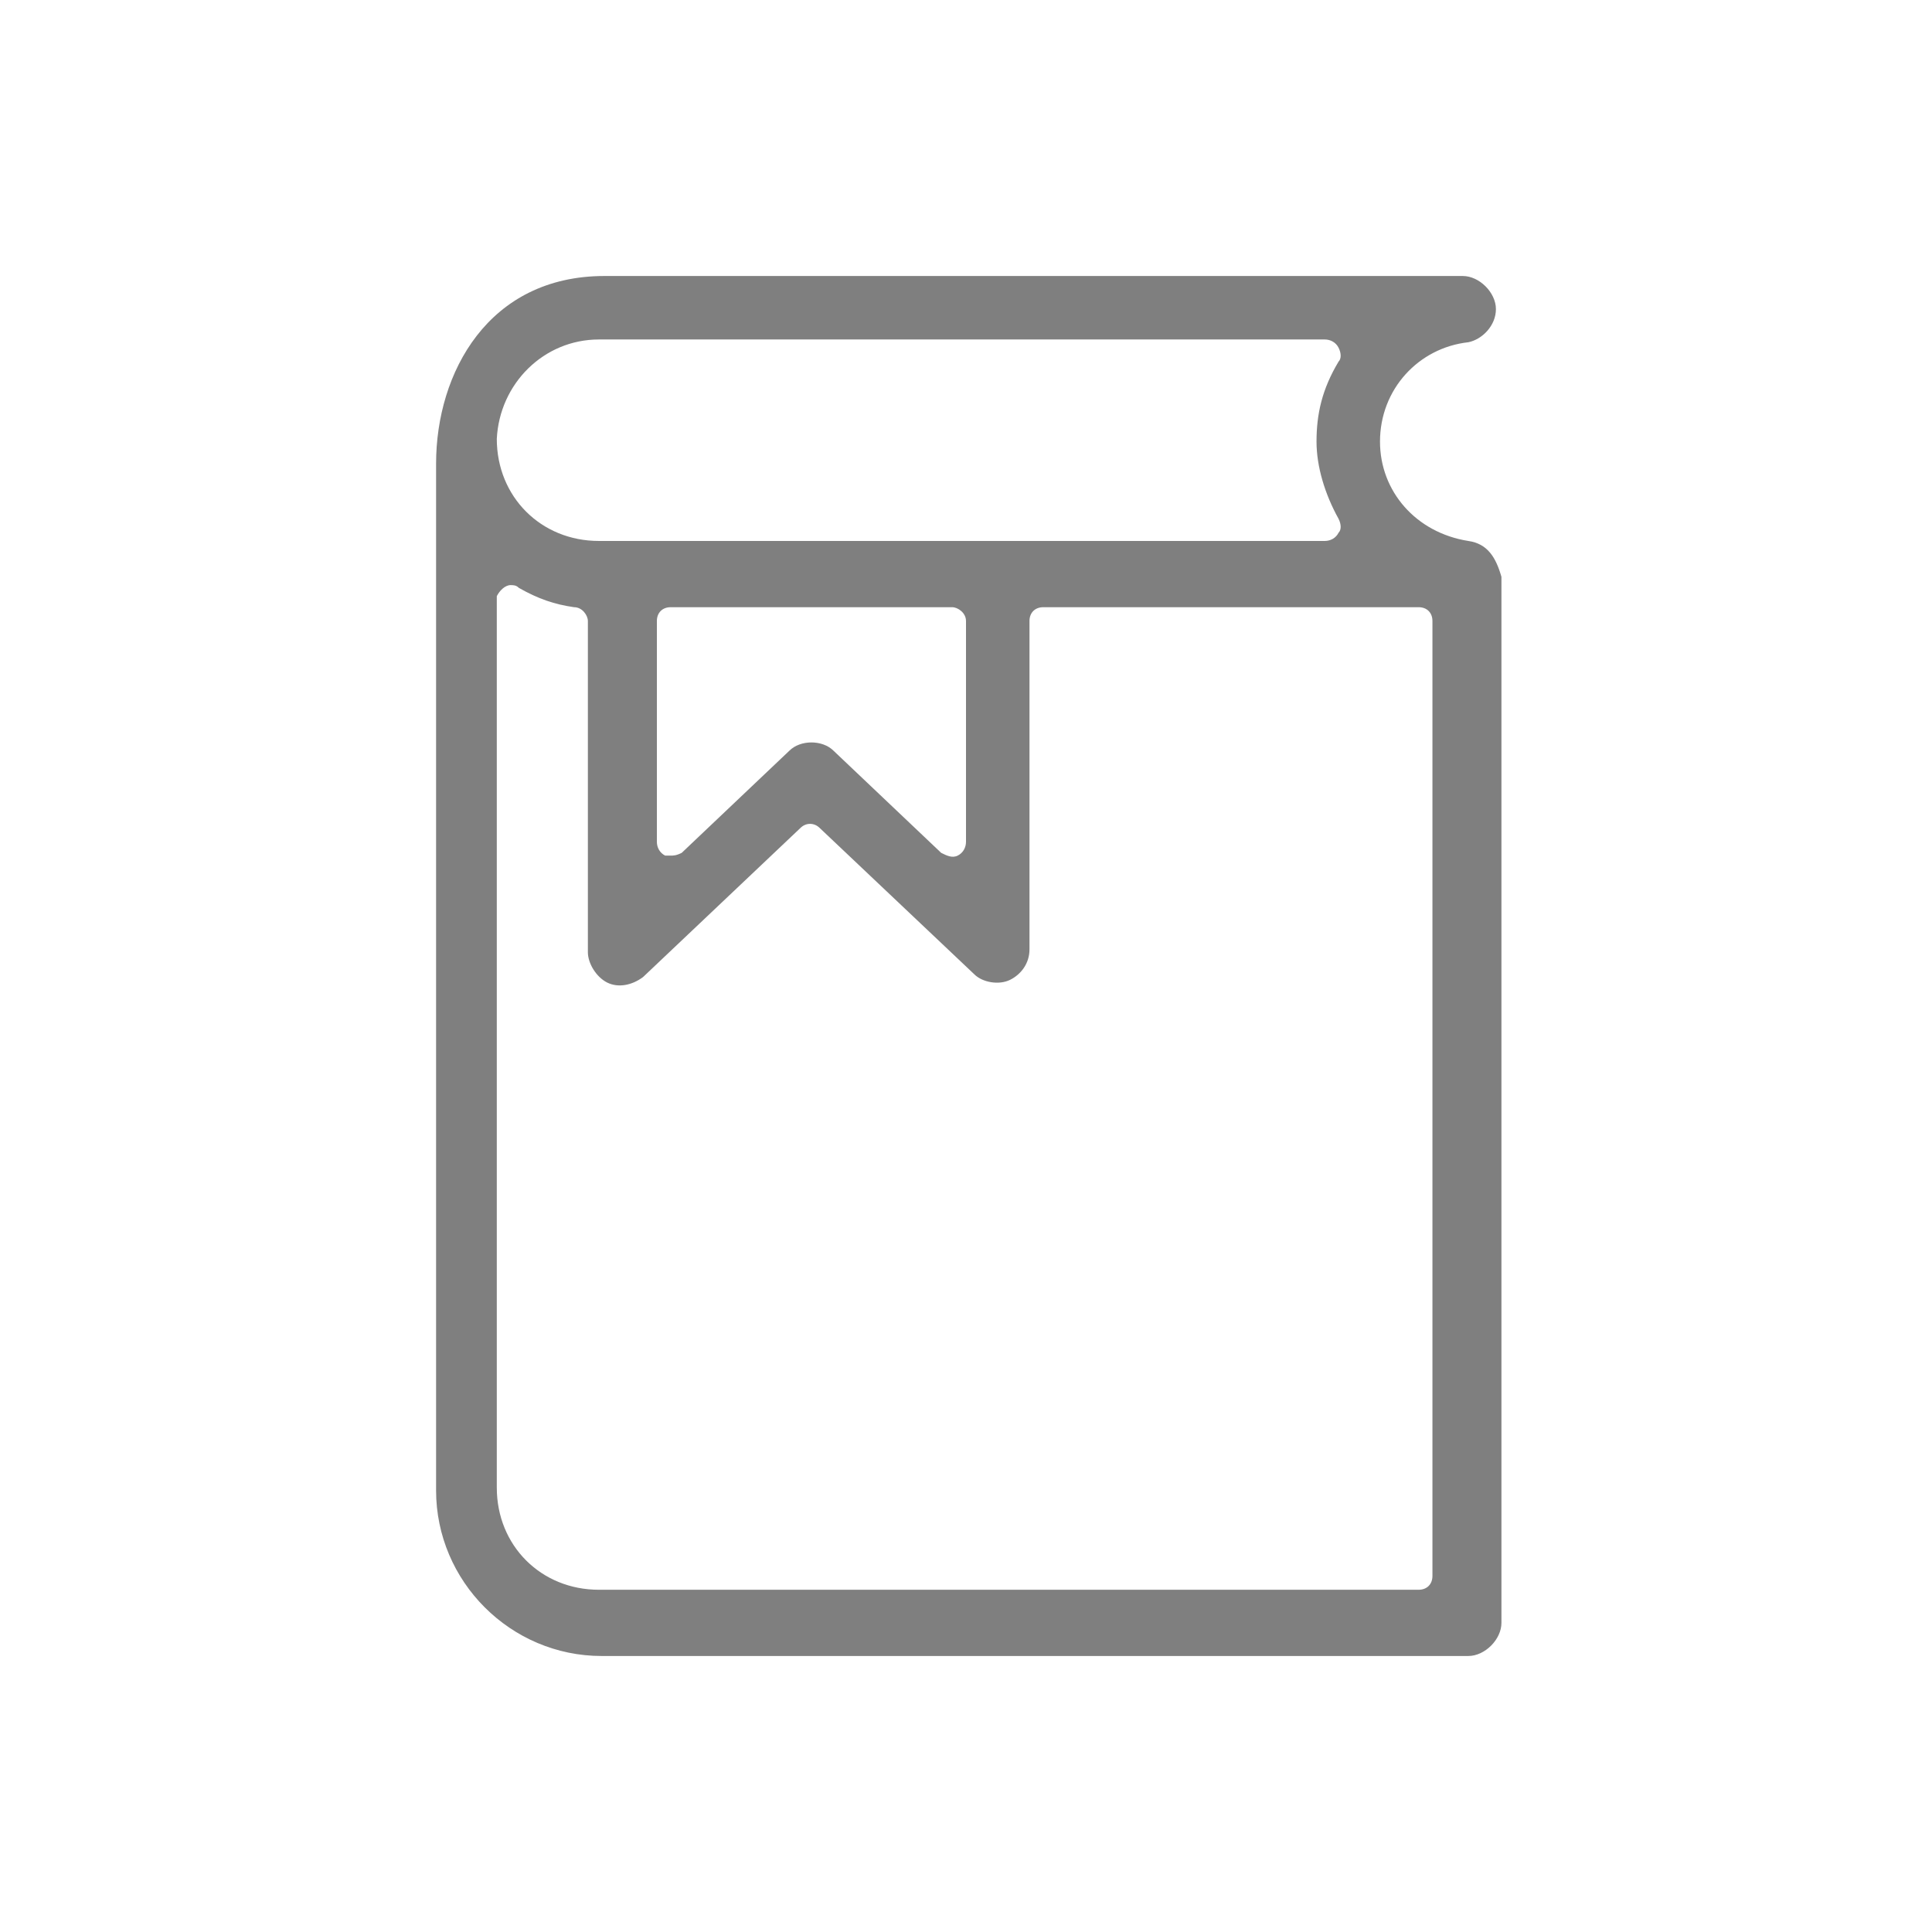 <?xml version="1.0" encoding="utf-8"?>
<!-- Generator: Adobe Illustrator 21.0.0, SVG Export Plug-In . SVG Version: 6.00 Build 0)  -->
<svg version="1.1" id="Layer_1" xmlns="http://www.w3.org/2000/svg" xmlns:xlink="http://www.w3.org/1999/xlink" x="0px" y="0px"
	 viewBox="0 0 70 70" style="enable-background:new 0 0 70 70;" xml:space="preserve">
<style type="text/css">
	.st0{fill:#7F7F7F;}
</style>
<g>
	<g>
		<path class="st0" d="M236.5,82.4c0.6,0,1.2-0.6,1.2-1.2v-2h0.4c2.5,0,4.5-2,4.5-4.5c0-2.5-2-4.5-4.5-4.5H235c-1.2,0-2.2-1-2.2-2.2
			c0-1.2,1-2.2,2.2-2.2h5.4c0.6,0,1.2-0.6,1.2-1.2c0-0.6-0.6-1.2-1.2-1.2h-2.7v-2c0-0.6-0.6-1.2-1.2-1.2s-1.2,0.6-1.2,1.2v2H235
			c-2.5,0-4.5,2-4.5,4.5c0,2.5,2,4.5,4.5,4.5h3.1c1.2,0,2.2,1,2.2,2.2s-1,2.2-2.2,2.2h-5.6c-0.6,0-1.2,0.6-1.2,1.2
			c0,0.6,0.6,1.2,1.2,1.2h2.8v2C235.3,81.8,235.8,82.4,236.5,82.4z"/>
		<path class="st0" d="M240.8,96.4h8.2c1.4,0,2.5-1.2,2.5-2.5v-2c0,0,0-2.6,2.3-4.8c0,0,0.1,0,0.1-0.1c0.1-0.1,0.1-0.1,0.2-0.2l0,0
			l0.1-0.1c2.7-2.4,4.8-5.4,6-8.7l0-0.1h0.9c2,0,3.7-1.7,3.7-3.7v-6.1c-0.1-2.1-1.7-3.8-3.7-3.8h-1l0-0.1c-1.3-3.3-3.5-6.4-6.4-8.8
			l0,0l0,0c-0.5-1.6-0.1-3.3,1-5c0.6-0.9,0.6-2,0-2.8c-0.6-0.9-1.5-1.3-2.5-1.2c-4.3,0.6-6.6,2.5-7.8,4.1l-0.1,0.1l-0.1,0
			c-2.4-0.7-4.8-1-7.5-1c-13.7,0-24.8,9.8-24.8,21.8c0,1.6,0.2,3.1,0.5,4.5l0,0.2c0.4,1.6,0.9,3,1.7,4.3c1.3,2.7,2.6,4.8,4.2,6.3
			c2.6,2.7,2.7,5.9,2.7,6.6v0.8c0.1,1.3,1.2,2.2,2.5,2.2h8.2c1.4,0,2.5-1.2,2.5-2.5v-0.7l0.1,0c1.3,0.1,2.6,0.2,3.9,0.1l0.1,0v0.7
			C238.3,95.2,239.4,96.4,240.8,96.4z M233.3,90.5c-0.4-0.1-0.8,0.1-1,0.3c-0.3,0.2-0.4,0.5-0.4,0.9v2.2h-8.4V93
			c-0.1-1.4-0.6-5.2-3.4-8.1c-1.4-1.5-2.7-3.5-3.8-5.7l0-0.1v0c-0.7-1.4-1.2-2.6-1.4-3.8c-0.3-1.3-0.5-2.7-0.5-4
			c0-10.8,10.1-19.5,22.5-19.5c2.6,0,5.2,0.4,7.7,1.1c0.4,0.1,1,0,1.3-0.5c1.5-2.2,3.7-3.4,6.7-3.8c0,0,0.2,0,0.3,0.1
			c0.1,0.1,0.1,0.1,0.1,0.2c0,0.1-0.1,0.2-0.1,0.2c-1.4,2.4-1.8,4.7-1.2,6.9l0,0v0.1c0,0.4,0.2,0.7,0.4,0.9c3.1,2.5,5.2,5.6,6.3,8.9
			c0.1,0.5,0.6,0.8,1.1,0.8h1.8c0.7,0,1.3,0.6,1.3,1.3v6.3h-0.2c-0.1,0.6-0.6,1.1-1.3,1.1h-1.7c-0.5,0-0.9,0.3-1.1,0.8
			c-1,3.3-3,6.3-5.6,8.6c0,0-0.1,0.1-0.2,0.1c0,0-0.1,0.1-0.1,0.1c-3.1,2.8-3.2,6.1-3.2,6.5v2.2h-8.4v-2c0-0.4-0.2-0.7-0.4-0.9
			c-0.2-0.2-0.4-0.3-0.8-0.3h-0.2C237.7,90.8,235.6,90.7,233.3,90.5z"/>
	</g>
</g>
<path class="st0" d="M53.2,19.6C51.3,19.3,50,17.8,50,16c0-1.9,1.4-3.4,3.2-3.6c0.5-0.1,1-0.6,1-1.2c0-0.6-0.6-1.2-1.2-1.2H21.9
	c-4.2,0-6.1,3.5-6.1,6.8V54c0,3.3,2.7,6,6,6h31.4c0.6,0,1.2-0.6,1.2-1.2V20.9C54.2,20.2,53.9,19.7,53.2,19.6z M21.7,12.3h26.3
	c0.2,0,0.4,0.1,0.5,0.3s0.1,0.4,0,0.5c-0.6,1-0.8,1.9-0.8,2.9c0,0.9,0.3,1.9,0.8,2.8c0.1,0.2,0.1,0.4,0,0.5
	c-0.1,0.2-0.3,0.3-0.5,0.3H21.7c-2.1,0-3.7-1.6-3.7-3.7C18.1,13.9,19.7,12.3,21.7,12.3z M35,22.5v8c0,0.2-0.1,0.4-0.3,0.5
	c-0.2,0.1-0.4,0-0.6-0.1l-3.9-3.7c-0.4-0.4-1.2-0.4-1.6,0l-3.9,3.7C24.5,31,24.4,31,24.3,31c-0.1,0-0.1,0-0.2,0
	c-0.2-0.1-0.3-0.3-0.3-0.5v-8c0-0.3,0.2-0.5,0.5-0.5h10.2C34.7,22,35,22.2,35,22.5z M51.9,57.1c0,0.3-0.2,0.5-0.5,0.5H21.7
	c-2.1,0-3.7-1.6-3.7-3.7V21.8c0-0.1,0-0.1,0-0.2c0.1-0.2,0.3-0.4,0.5-0.4h0c0.1,0,0.2,0,0.3,0.1c0.7,0.4,1.3,0.6,2,0.7
	c0.3,0,0.5,0.3,0.5,0.5v12c0,0.4,0.3,0.9,0.7,1.1c0.4,0.2,0.9,0.1,1.3-0.2L29,30c0.2-0.2,0.5-0.2,0.7,0l5.6,5.3
	c0.3,0.3,0.9,0.4,1.3,0.2c0.4-0.2,0.7-0.6,0.7-1.1V22.5c0-0.3,0.2-0.5,0.5-0.5h13.6c0.3,0,0.5,0.2,0.5,0.5V57.1z"/>
</svg>
